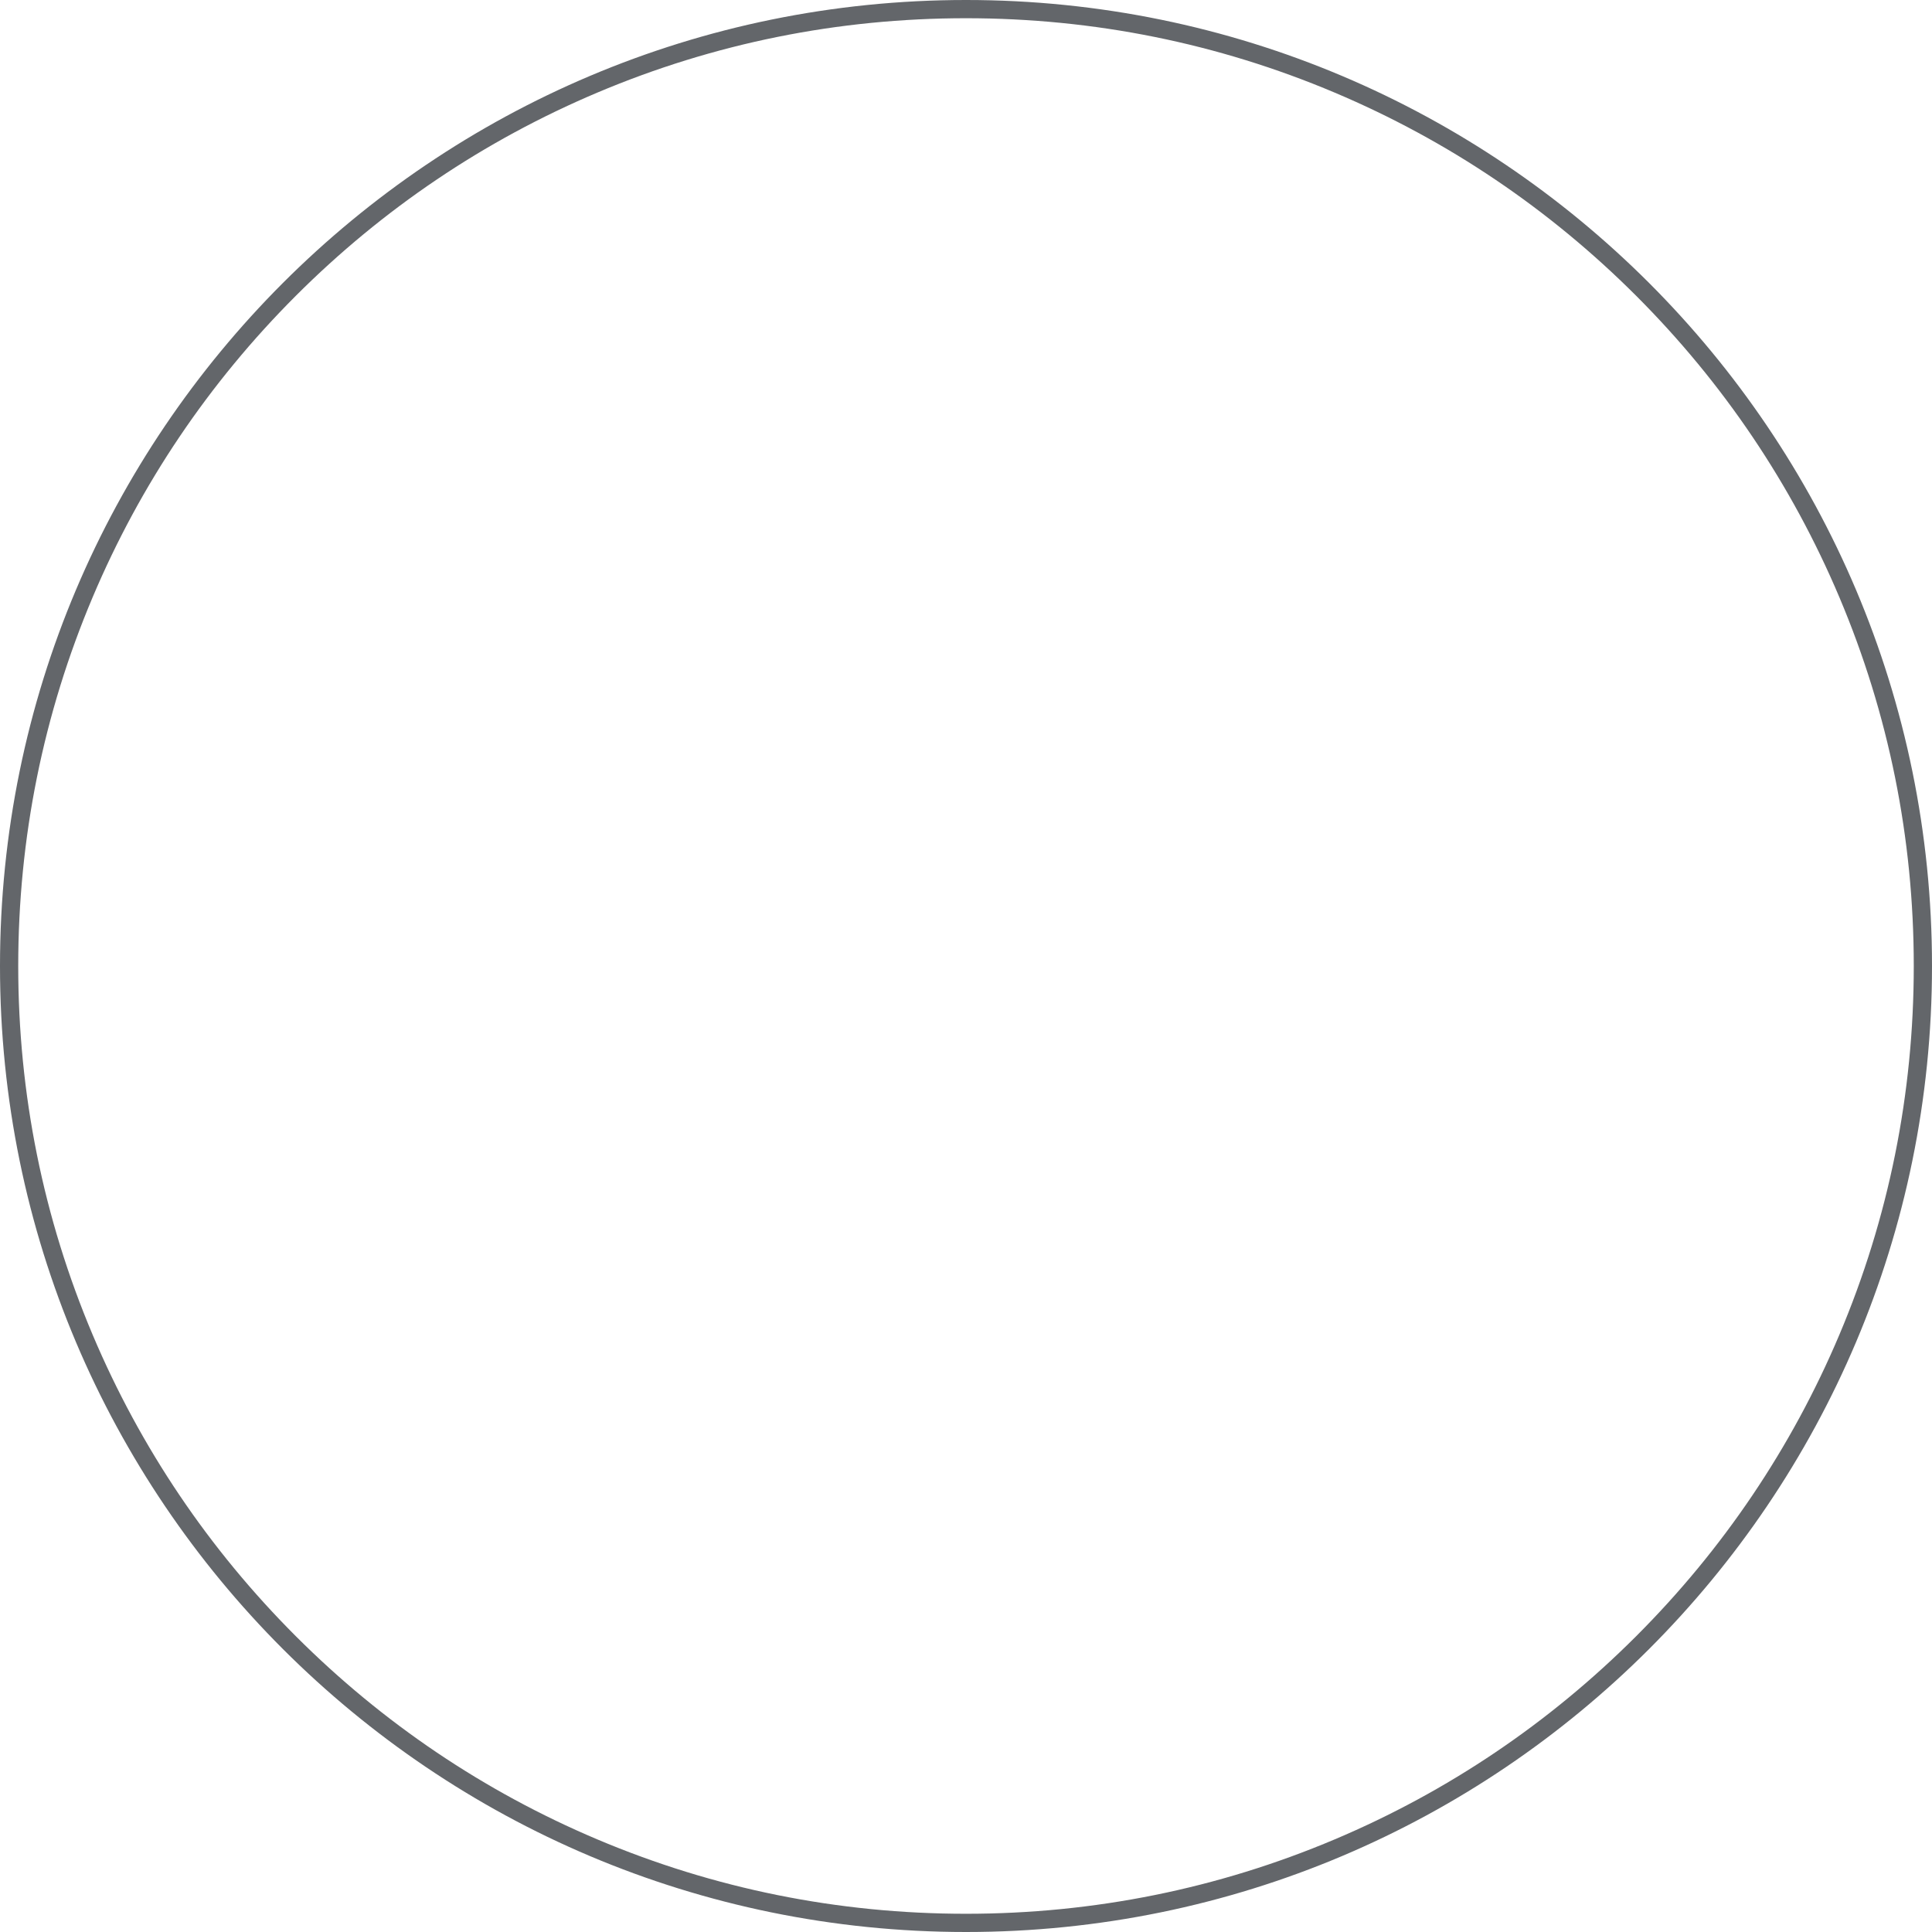 <svg xmlns="http://www.w3.org/2000/svg" width="106" height="106" viewBox="0 0 106 106">
  <g id="路径_3727" data-name="路径 3727" fill="none">
    <path d="M53,0A53,53,0,1,1,0,53,53,53,0,0,1,53,0Z" stroke="none"/>
    <path d="M 53 1 C 45.98 1 39.17 2.375 32.76 5.086 C 26.568 7.705 21.006 11.455 16.23 16.23 C 11.455 21.006 7.705 26.568 5.086 32.76 C 2.375 39.17 1 45.98 1 53 C 1 60.02 2.375 66.83 5.086 73.24 C 7.705 79.432 11.455 84.994 16.23 89.77 C 21.006 94.545 26.568 98.295 32.76 100.914 C 39.17 103.625 45.98 105 53 105 C 60.02 105 66.83 103.625 73.24 100.914 C 79.432 98.295 84.994 94.545 89.77 89.77 C 94.545 84.994 98.295 79.432 100.914 73.24 C 103.625 66.83 105 60.02 105 53 C 105 45.98 103.625 39.17 100.914 32.76 C 98.295 26.568 94.545 21.006 89.77 16.23 C 84.994 11.455 79.432 7.705 73.24 5.086 C 66.83 2.375 60.02 1 53 1 M 53 0 C 82.271 0 106 23.729 106 53 C 106 82.271 82.271 106 53 106 C 23.729 106 0 82.271 0 53 C 0 23.729 23.729 0 53 0 Z" stroke="none" fill="#63666a"/>
  </g>
</svg>
